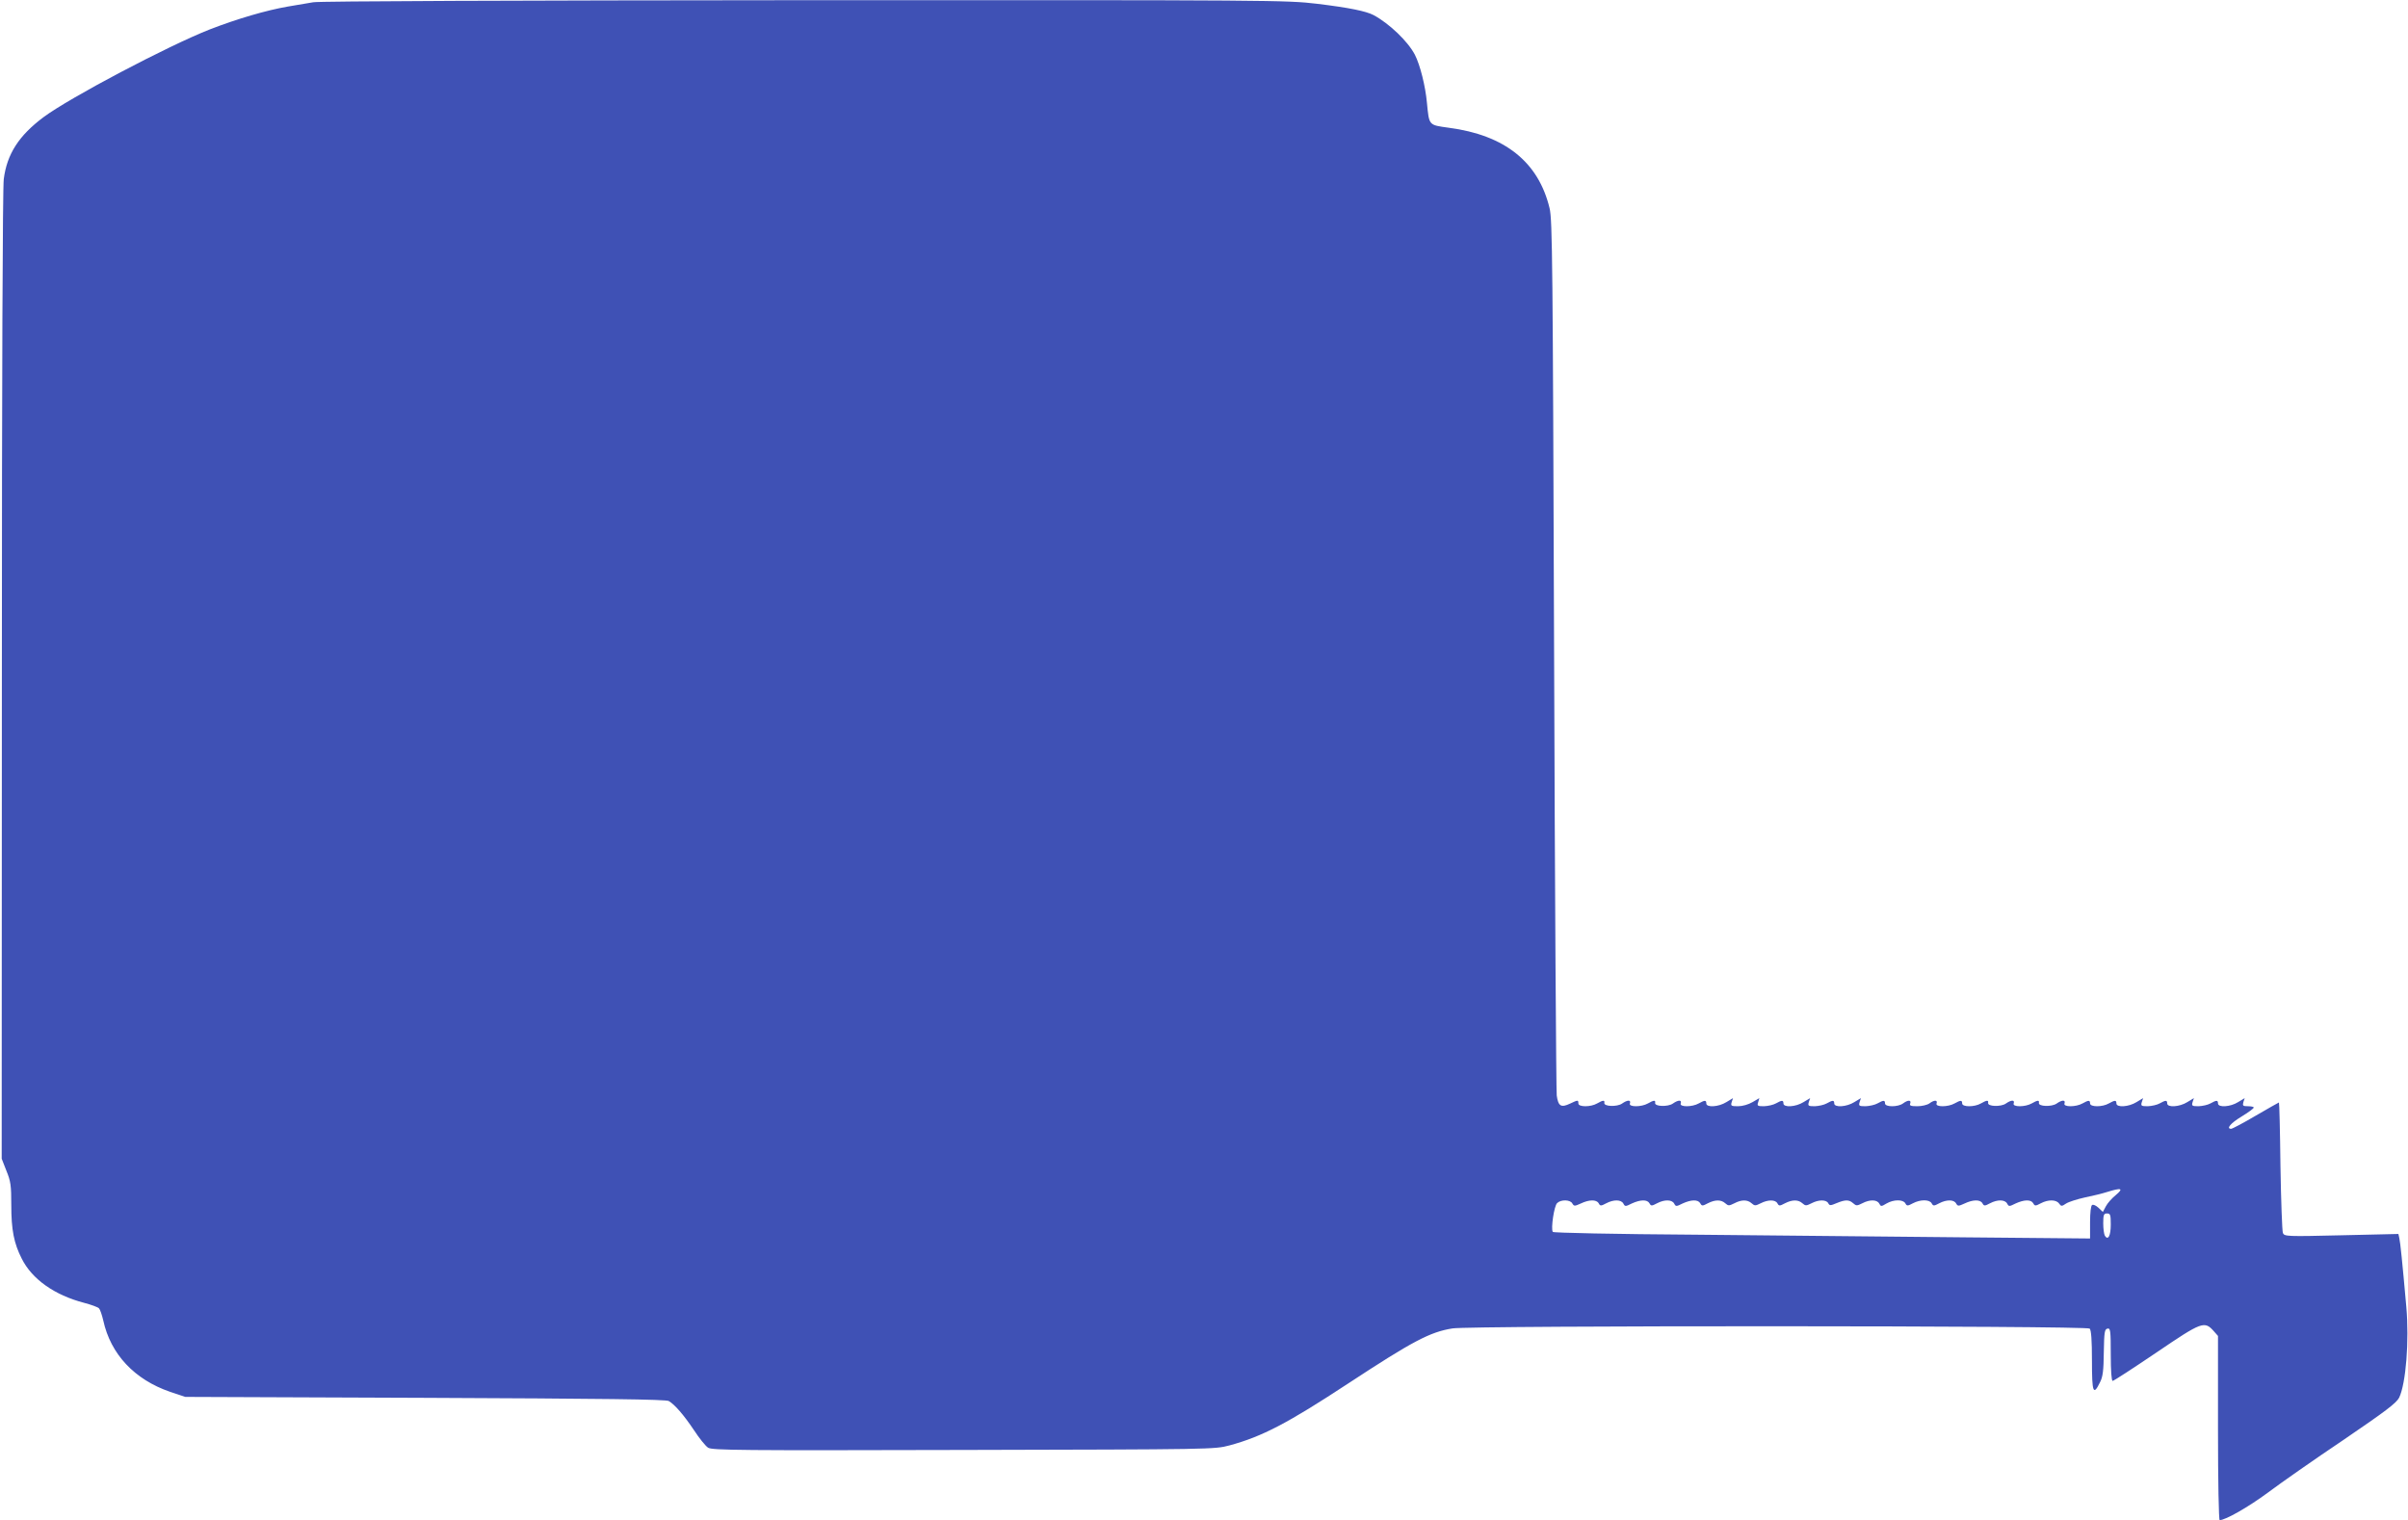 <?xml version="1.0" standalone="no"?>
<!DOCTYPE svg PUBLIC "-//W3C//DTD SVG 20010904//EN"
 "http://www.w3.org/TR/2001/REC-SVG-20010904/DTD/svg10.dtd">
<svg version="1.0" xmlns="http://www.w3.org/2000/svg"
 width="1280pt" height="808pt" viewBox="0 0 1280 808"
 preserveAspectRatio="xMidYMid meet">
<g transform="translate(0,808) scale(0.1,-0.1)"
fill="#3f51b5" stroke="none">
<path d="M1665 8068 c-27 -5 -89 -15 -136 -23 -115 -20 -268 -65 -413 -121
-224 -88 -747 -364 -885 -467 -131 -98 -194 -196 -211 -329 -6 -48 -10 -1053
-10 -2642 l-1 -2565 25 -64 c23 -56 26 -78 26 -183 0 -131 14 -203 56 -285 55
-109 174 -193 331 -234 38 -10 73 -23 79 -29 6 -6 16 -35 23 -65 39 -179 166
-314 355 -379 l81 -27 1275 -5 c946 -4 1280 -8 1295 -17 32 -19 79 -73 134
-155 28 -43 62 -85 75 -93 21 -14 170 -15 1357 -12 1329 3 1334 3 1414 24 174
47 310 118 634 331 340 223 432 272 552 291 98 16 3371 15 3387 -1 8 -8 12
-61 12 -171 0 -170 7 -188 43 -114 15 29 19 63 20 159 2 108 4 123 20 126 15
3 17 -9 17 -137 0 -88 4 -141 10 -141 6 0 110 68 233 151 243 165 255 169 305
113 l22 -25 0 -490 c0 -286 4 -489 9 -489 31 0 153 70 256 146 65 49 245 175
400 279 226 154 283 197 298 226 36 75 54 303 38 483 -22 248 -32 341 -37 364
l-5 23 -303 -7 c-291 -7 -303 -6 -311 12 -4 10 -10 171 -13 357 -2 185 -6 337
-8 337 -2 0 -57 -32 -123 -70 -66 -39 -125 -70 -131 -70 -28 0 -3 30 55 65 36
22 65 43 65 48 0 4 -14 7 -31 7 -27 0 -29 3 -24 22 l7 21 -35 -21 c-41 -26
-107 -30 -107 -7 0 18 -8 18 -40 0 -14 -8 -42 -14 -63 -15 -35 0 -38 2 -32 22
l7 21 -35 -21 c-41 -26 -107 -30 -107 -7 0 18 -8 18 -40 0 -14 -8 -42 -14 -63
-15 -35 0 -38 2 -32 22 l7 21 -35 -21 c-41 -26 -107 -30 -107 -7 0 18 -8 18
-40 0 -34 -20 -100 -20 -100 0 0 18 -8 18 -40 0 -35 -20 -104 -20 -96 0 7 20
-14 19 -42 -1 -26 -18 -98 -16 -94 4 3 15 -7 15 -38 -3 -35 -20 -104 -20 -96
0 7 20 -14 19 -42 -1 -26 -18 -98 -16 -94 4 3 15 -7 15 -38 -3 -34 -20 -100
-20 -100 0 0 18 -8 18 -40 0 -35 -20 -104 -20 -96 0 7 19 -13 19 -38 0 -11 -8
-40 -15 -64 -15 -35 0 -43 3 -38 15 7 19 -13 19 -38 0 -27 -20 -96 -20 -96 0
0 18 -8 18 -40 0 -14 -8 -42 -14 -63 -15 -35 0 -38 2 -32 22 l7 21 -35 -21
c-41 -26 -107 -30 -107 -7 0 18 -8 18 -40 0 -14 -8 -42 -14 -63 -15 -35 0 -38
2 -32 22 l7 21 -35 -21 c-41 -26 -107 -30 -107 -7 0 18 -8 18 -40 0 -14 -8
-42 -14 -63 -15 -35 0 -38 2 -31 22 l6 21 -36 -21 c-22 -13 -54 -22 -77 -22
-37 0 -40 2 -34 22 l7 21 -35 -21 c-41 -26 -107 -30 -107 -7 0 18 -8 18 -40 0
-35 -20 -104 -20 -96 0 7 20 -14 19 -42 -1 -26 -18 -98 -16 -94 4 3 15 -7 15
-38 -3 -35 -20 -104 -20 -96 0 7 20 -14 19 -42 -1 -26 -18 -98 -16 -94 4 3 15
-7 15 -38 -3 -34 -20 -100 -20 -100 0 0 19 -2 19 -44 -1 -48 -23 -63 -14 -71
43 -3 26 -10 1083 -14 2348 -7 2079 -9 2307 -24 2368 -59 246 -238 389 -536
428 -108 15 -104 11 -116 133 -8 88 -36 200 -64 255 -37 71 -136 166 -220 211
-41 21 -128 39 -301 60 -162 19 -218 20 -2725 19 -1506 -1 -2581 -5 -2610 -11z
m9582 -6340 c-21 -17 -45 -44 -53 -60 l-16 -30 -23 22 c-13 12 -28 19 -34 15
-7 -3 -11 -42 -11 -92 l0 -86 -657 6 c-362 4 -1004 10 -1426 14 -448 3 -770
10 -773 15 -11 17 7 138 23 153 20 20 70 19 81 -2 9 -15 12 -15 45 0 44 21 83
22 95 1 8 -15 12 -15 40 0 40 21 79 20 91 -1 9 -17 11 -17 45 0 46 21 82 22
94 1 8 -15 12 -15 40 0 40 21 79 20 91 -1 9 -17 11 -17 45 0 46 21 82 22 94 1
8 -15 12 -15 40 0 39 20 71 20 93 0 16 -14 20 -14 48 0 38 20 70 20 92 0 16
-14 20 -14 48 0 39 20 78 20 89 0 8 -15 12 -15 40 0 39 20 71 20 93 0 16 -14
20 -14 48 0 38 20 78 20 89 1 7 -14 12 -14 45 0 46 19 66 19 88 -1 16 -14 20
-14 48 0 40 21 78 20 90 -1 9 -17 11 -17 39 0 38 22 88 22 100 1 8 -15 12 -15
40 0 40 21 88 21 100 0 8 -15 12 -15 40 0 40 21 79 20 90 -1 9 -15 12 -15 45
0 44 21 83 22 95 1 8 -15 12 -15 40 0 40 21 79 20 91 -1 9 -17 11 -17 45 0 46
21 82 22 94 1 8 -15 12 -15 40 0 40 21 82 20 97 -1 12 -16 14 -16 38 0 14 9
59 23 99 32 40 8 93 21 118 29 77 24 90 20 47 -16z m-27 -157 c0 -59 -14 -86
-31 -60 -5 8 -9 38 -9 67 0 45 3 52 20 52 18 0 20 -7 20 -59z"/>
</g>
</svg>
